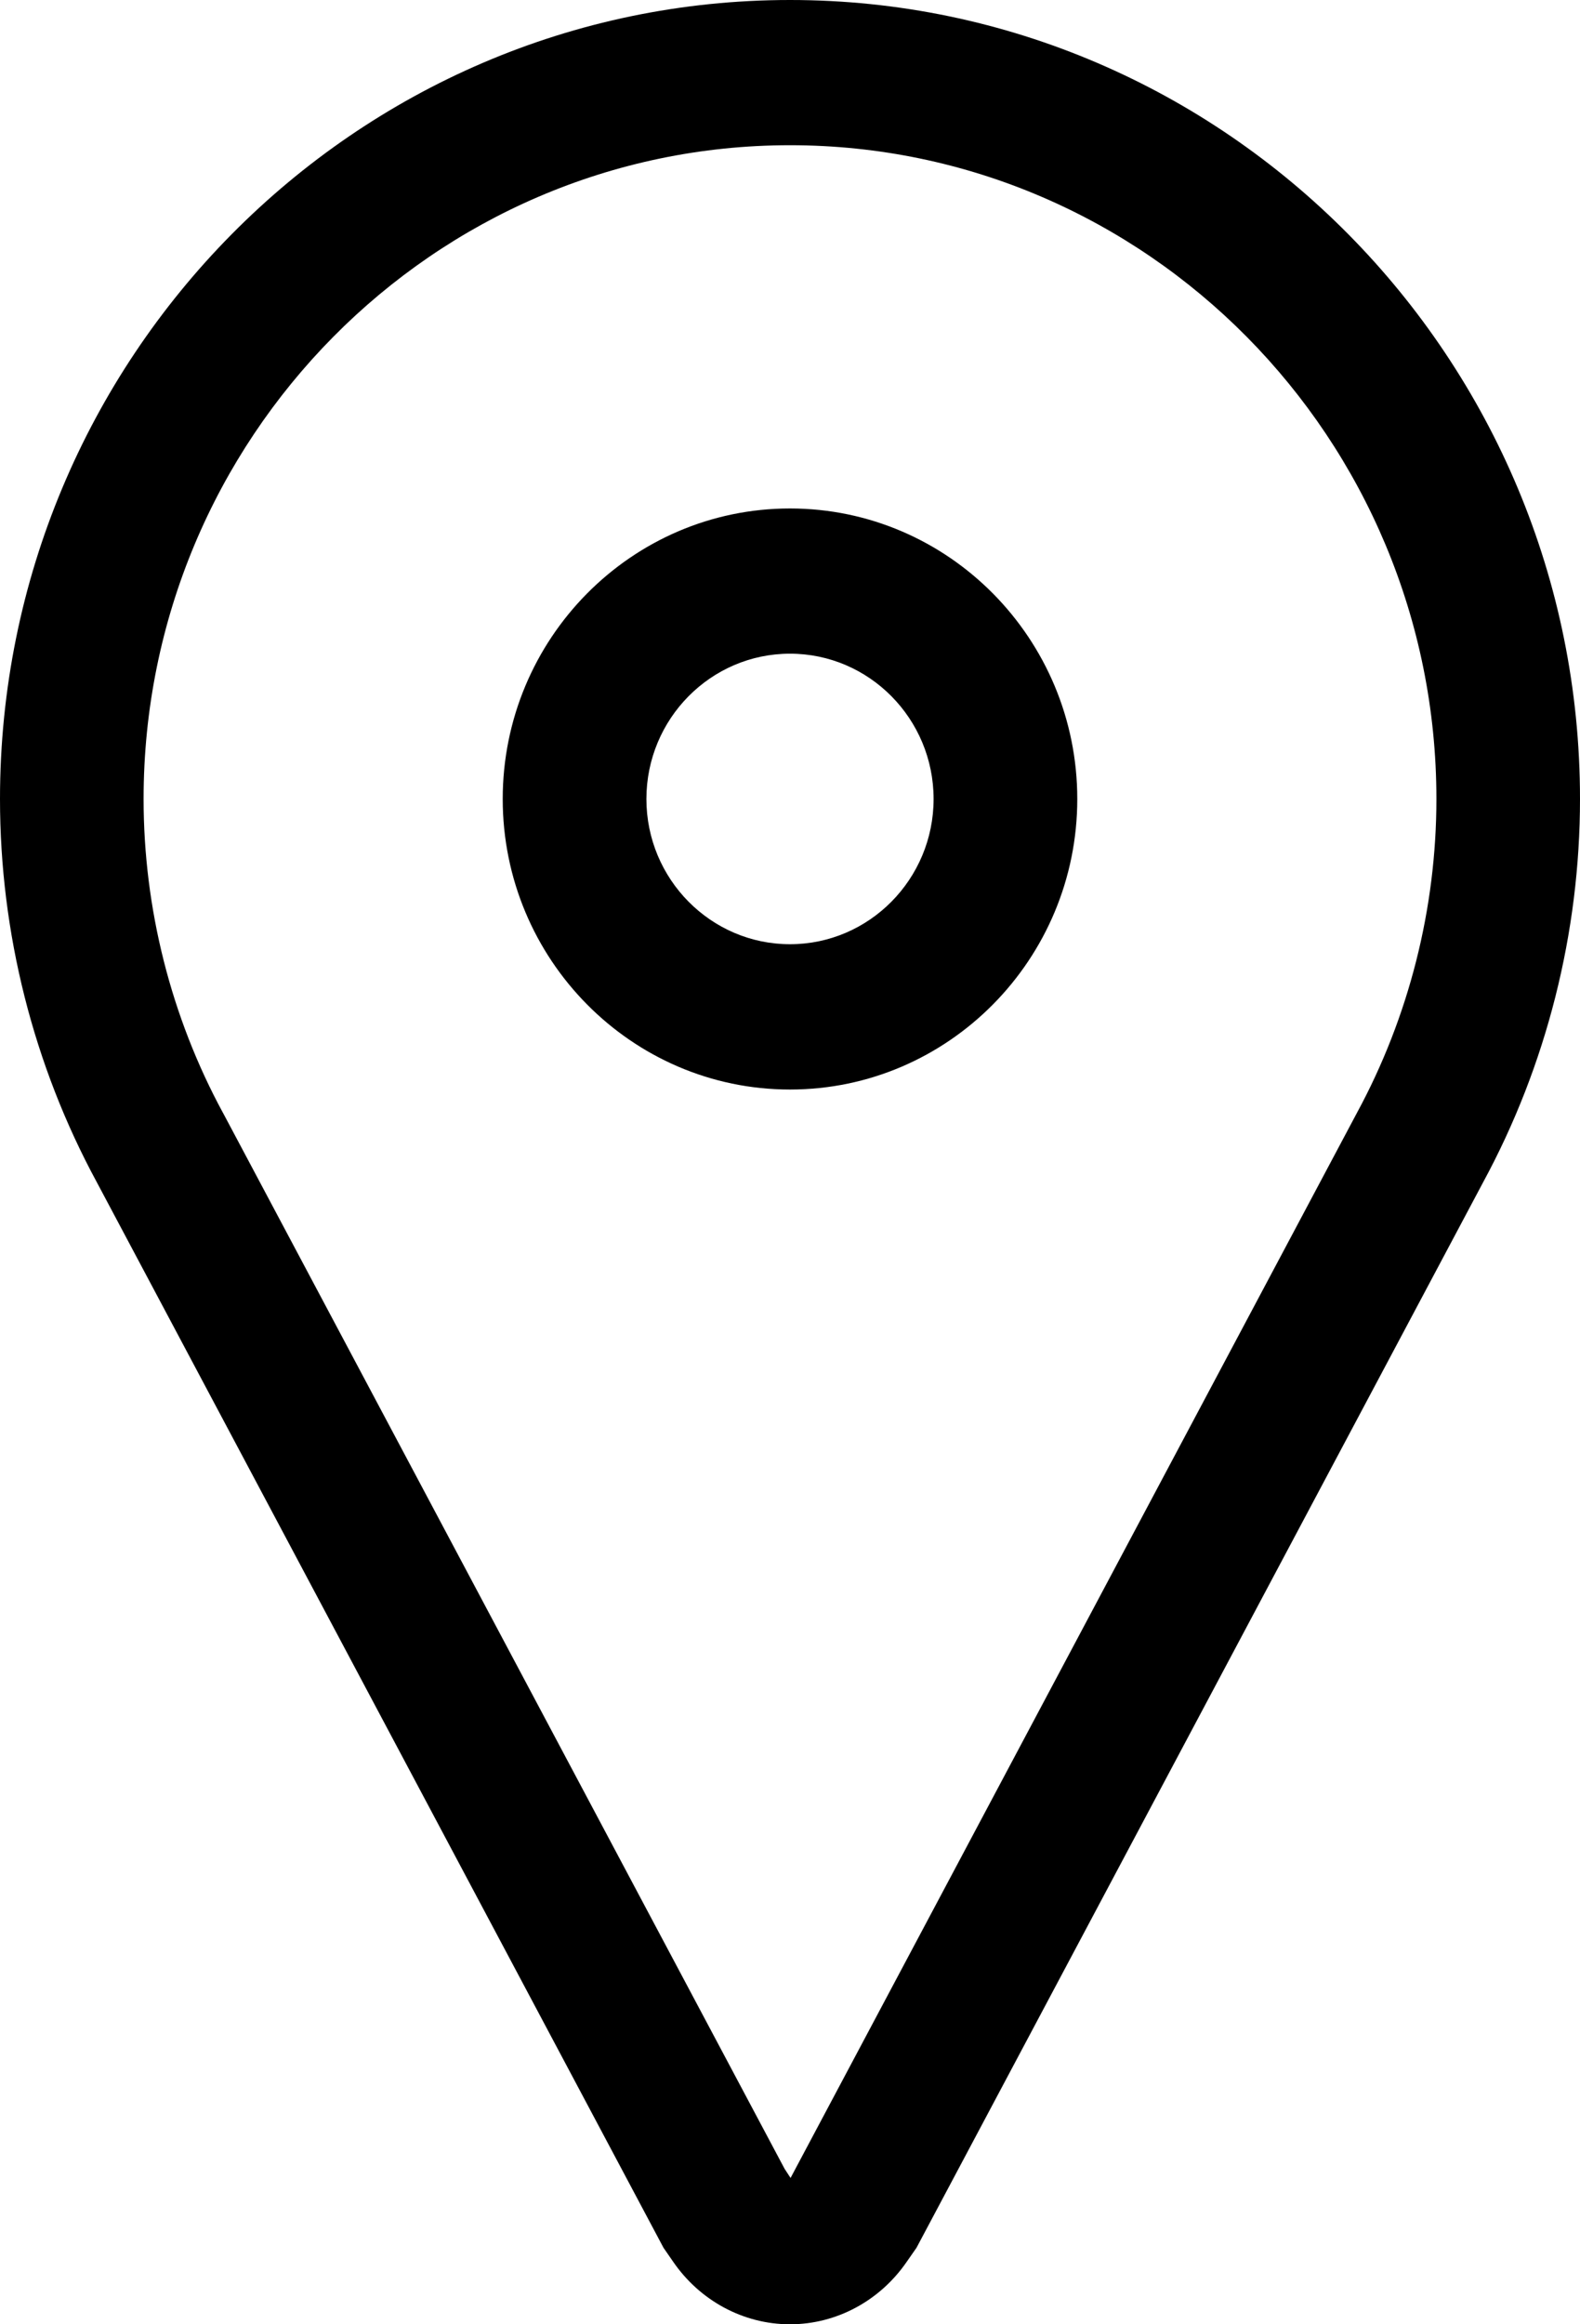<?xml version="1.0" encoding="UTF-8"?>
<svg width="17px" height="25px" viewBox="0 0 17 25" version="1.1" xmlns="http://www.w3.org/2000/svg" xmlns:xlink="http://www.w3.org/1999/xlink">
    <!-- Generator: Sketch 57.1 (83088) - https://sketch.com -->
    <title>Shape</title>
    <desc>Created with Sketch.</desc>
    <g id="Symbols" stroke="none" stroke-width="1" fill="none" fill-rule="evenodd">
        <g id="footer" transform="translate(-1261, -395)" fill="#000000" fill-rule="nonzero">
            <path d="M1269.5,420 C1268.998,420 1268.528,419.745 1268.24,419.323 L1268.139,419.177 L1262.04,407.713 C1261.359,406.456 1261,405.032 1261,403.594 C1261,398.855 1264.813,395 1269.5,395 C1274.187,395 1278,398.855 1278,403.594 C1278,405.032 1277.64,406.458 1276.958,407.716 L1270.861,419.177 L1270.755,419.329 C1270.467,419.747 1270,420 1269.5,420 Z M1269.442,418.328 L1269.506,418.426 L1275.6,406.97 C1276.16,405.937 1276.455,404.77 1276.455,403.594 C1276.455,399.717 1273.335,396.562 1269.5,396.562 C1265.666,396.562 1262.545,399.717 1262.545,403.594 C1262.545,404.771 1262.84,405.938 1263.397,406.966 L1263.4,406.971 L1269.442,418.328 Z M1269.5,406.719 C1267.795,406.719 1266.409,405.317 1266.409,403.594 C1266.409,401.87 1267.795,400.469 1269.5,400.469 C1271.205,400.469 1272.591,401.87 1272.591,403.594 C1272.591,405.317 1271.205,406.719 1269.5,406.719 Z M1269.5,402.031 C1268.648,402.031 1267.955,402.732 1267.955,403.594 C1267.955,404.455 1268.648,405.156 1269.5,405.156 C1270.352,405.156 1271.045,404.455 1271.045,403.594 C1271.045,402.732 1270.352,402.031 1269.5,402.031 Z" id="Shape"></path>
        </g>
    </g>
</svg>
